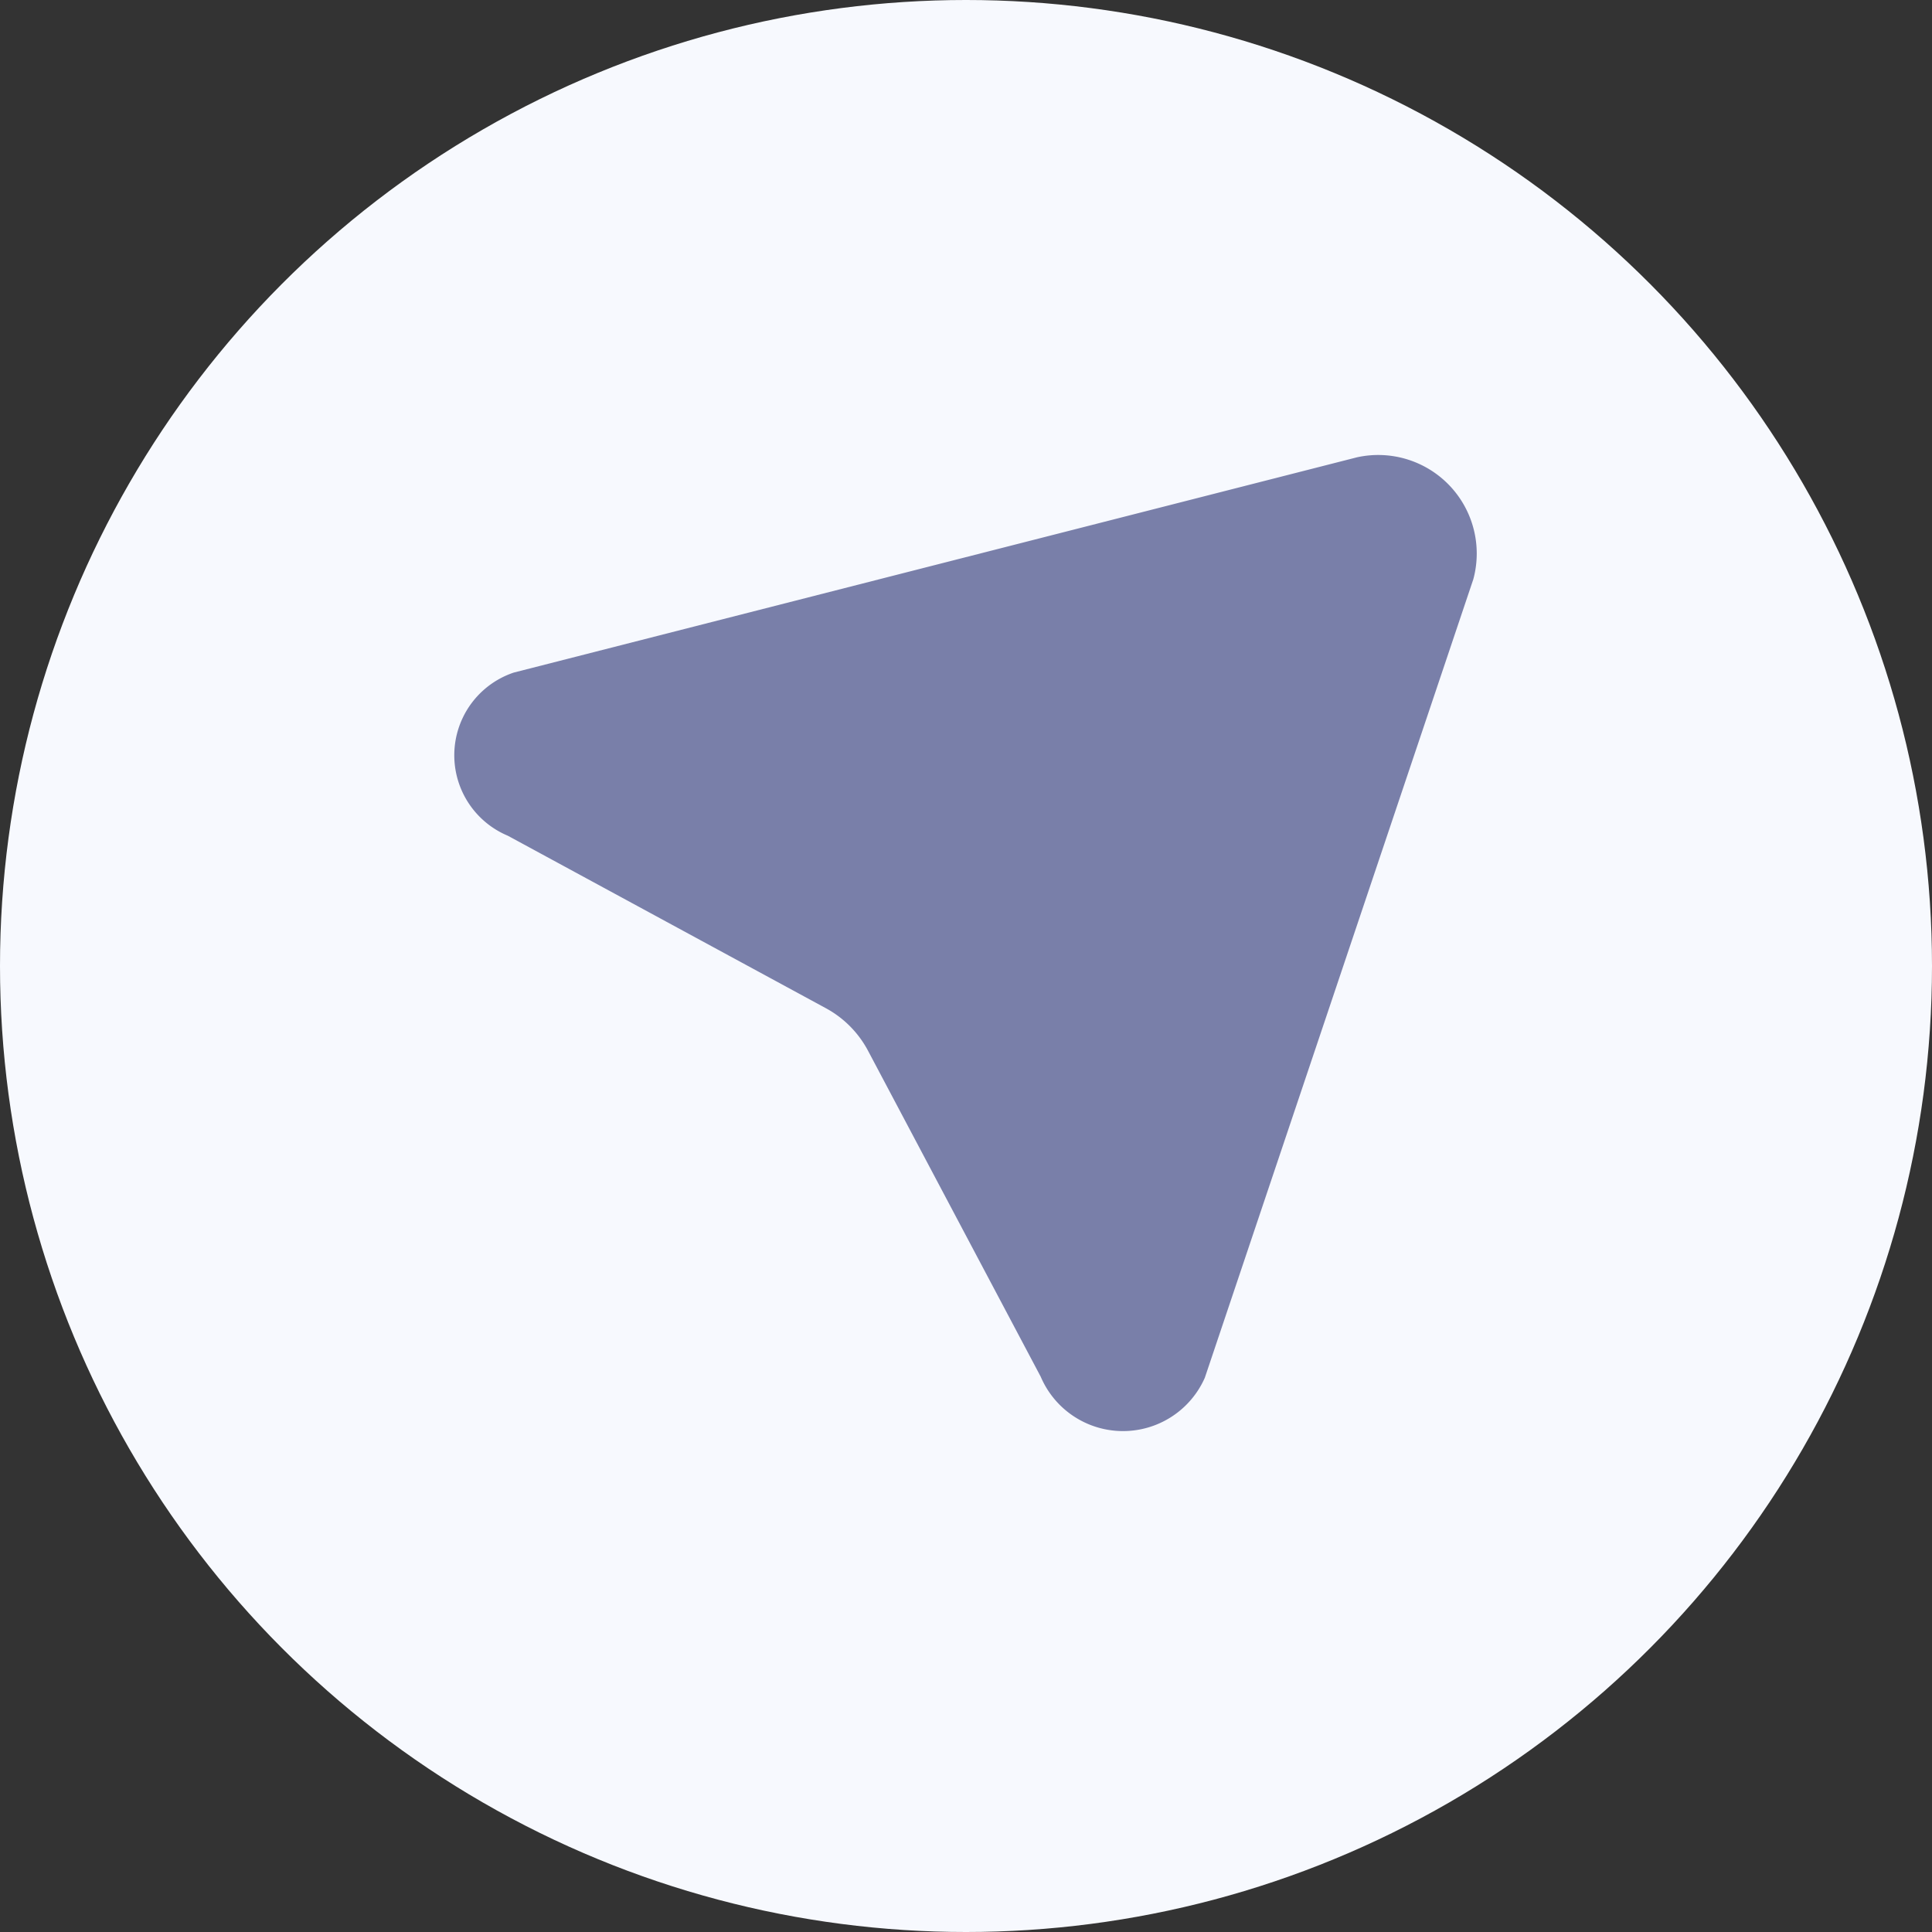 <svg xmlns="http://www.w3.org/2000/svg" width="34" height="34" viewBox="0 0 34 34">
  <rect x="0" y="0" width="34" height="34" fill="#333333" stroke="none"/>
  <defs>
    <style>
      .cls-1 {
        fill: #f7f9fe;
      }

      .cls-2 {
        fill: #797fa9;
      }
    </style>
  </defs>
  <g id="组_3571" data-name="组 3571" transform="translate(-290 -5616)">
    <circle id="椭圆_142" data-name="椭圆 142" class="cls-1" cx="17" cy="17" r="17" transform="translate(290 5616)"/>
    <path id="路径_290" data-name="路径 290" class="cls-2" d="M263.4,222.38l-14.838,3.788a1.535,1.535,0,0,0-.106,2.871l5.6,3.037a1.822,1.822,0,0,1,.738.744l3.041,5.74a1.574,1.574,0,0,0,2.888.018l4.725-14.052A1.734,1.734,0,0,0,263.4,222.38Z" transform="translate(50.48 5401.668)"/>
  </g>
</svg>
